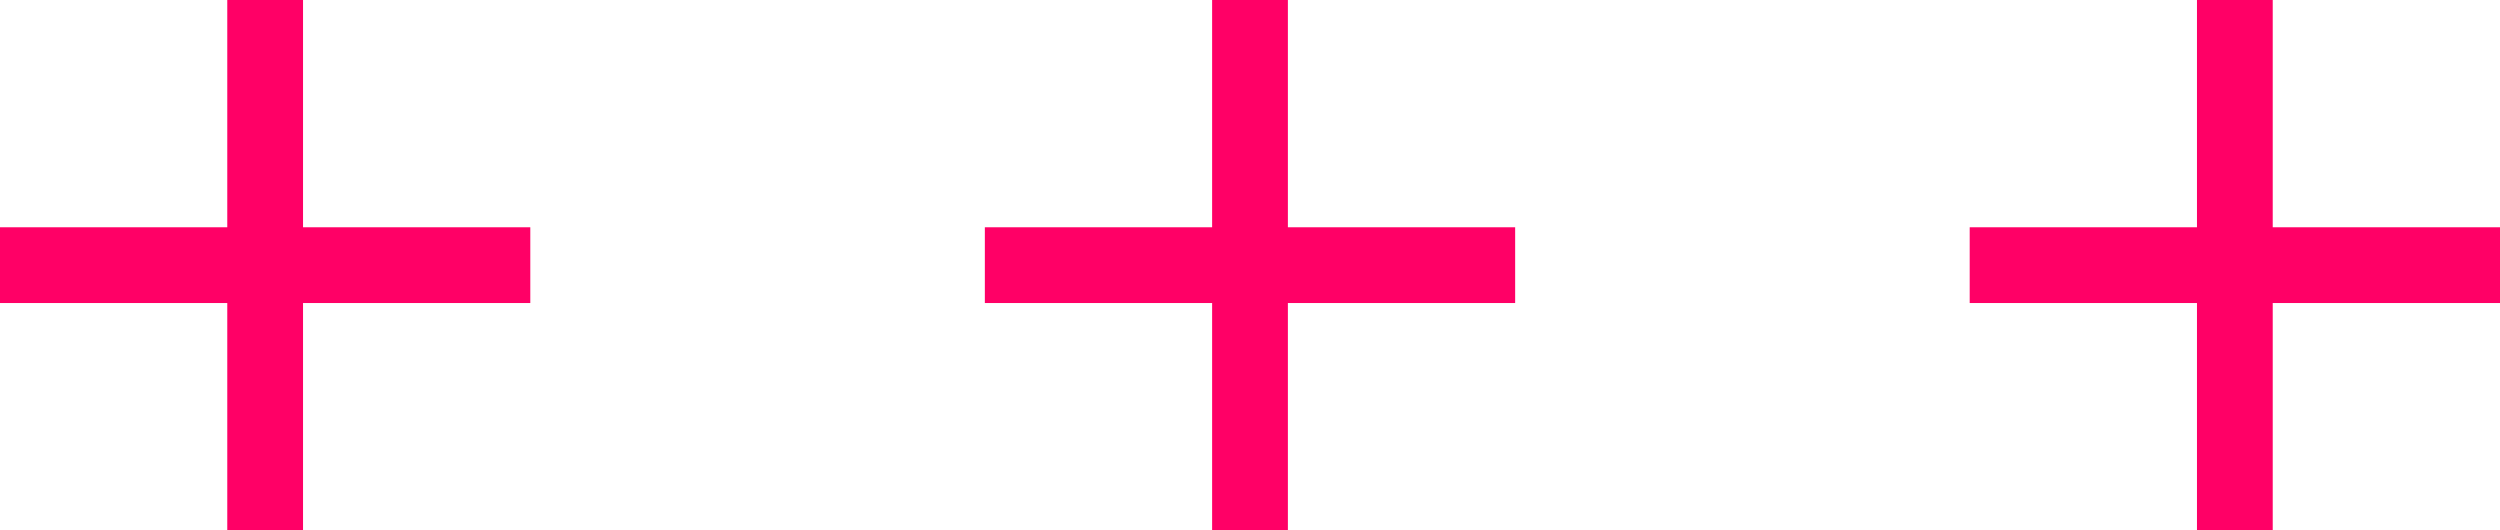 <svg id="chara03_deco.svg" xmlns="http://www.w3.org/2000/svg" width="66" height="14" viewBox="0 0 66 14"><defs><style>.cls-1 {
        fill: #FF0066;
        fill-rule: evenodd;
      }</style></defs><path id="_3" data-name="3" class="cls-1" d="M613,3750h-6v-6h-2v6h-6v2h6v6h2v-6h6v-2Z" transform="translate(-547 -3744)"/><path id="_2" data-name="2" class="cls-1" d="M587,3750h-6v-6h-2v6h-6v2h6v6h2v-6h6v-2Z" transform="translate(-547 -3744)"/><path id="_1" data-name="1" class="cls-1" d="M561,3750h-6v-6h-2v6h-6v2h6v6h2v-6h6v-2Z" transform="translate(-547 -3744)"/></svg>